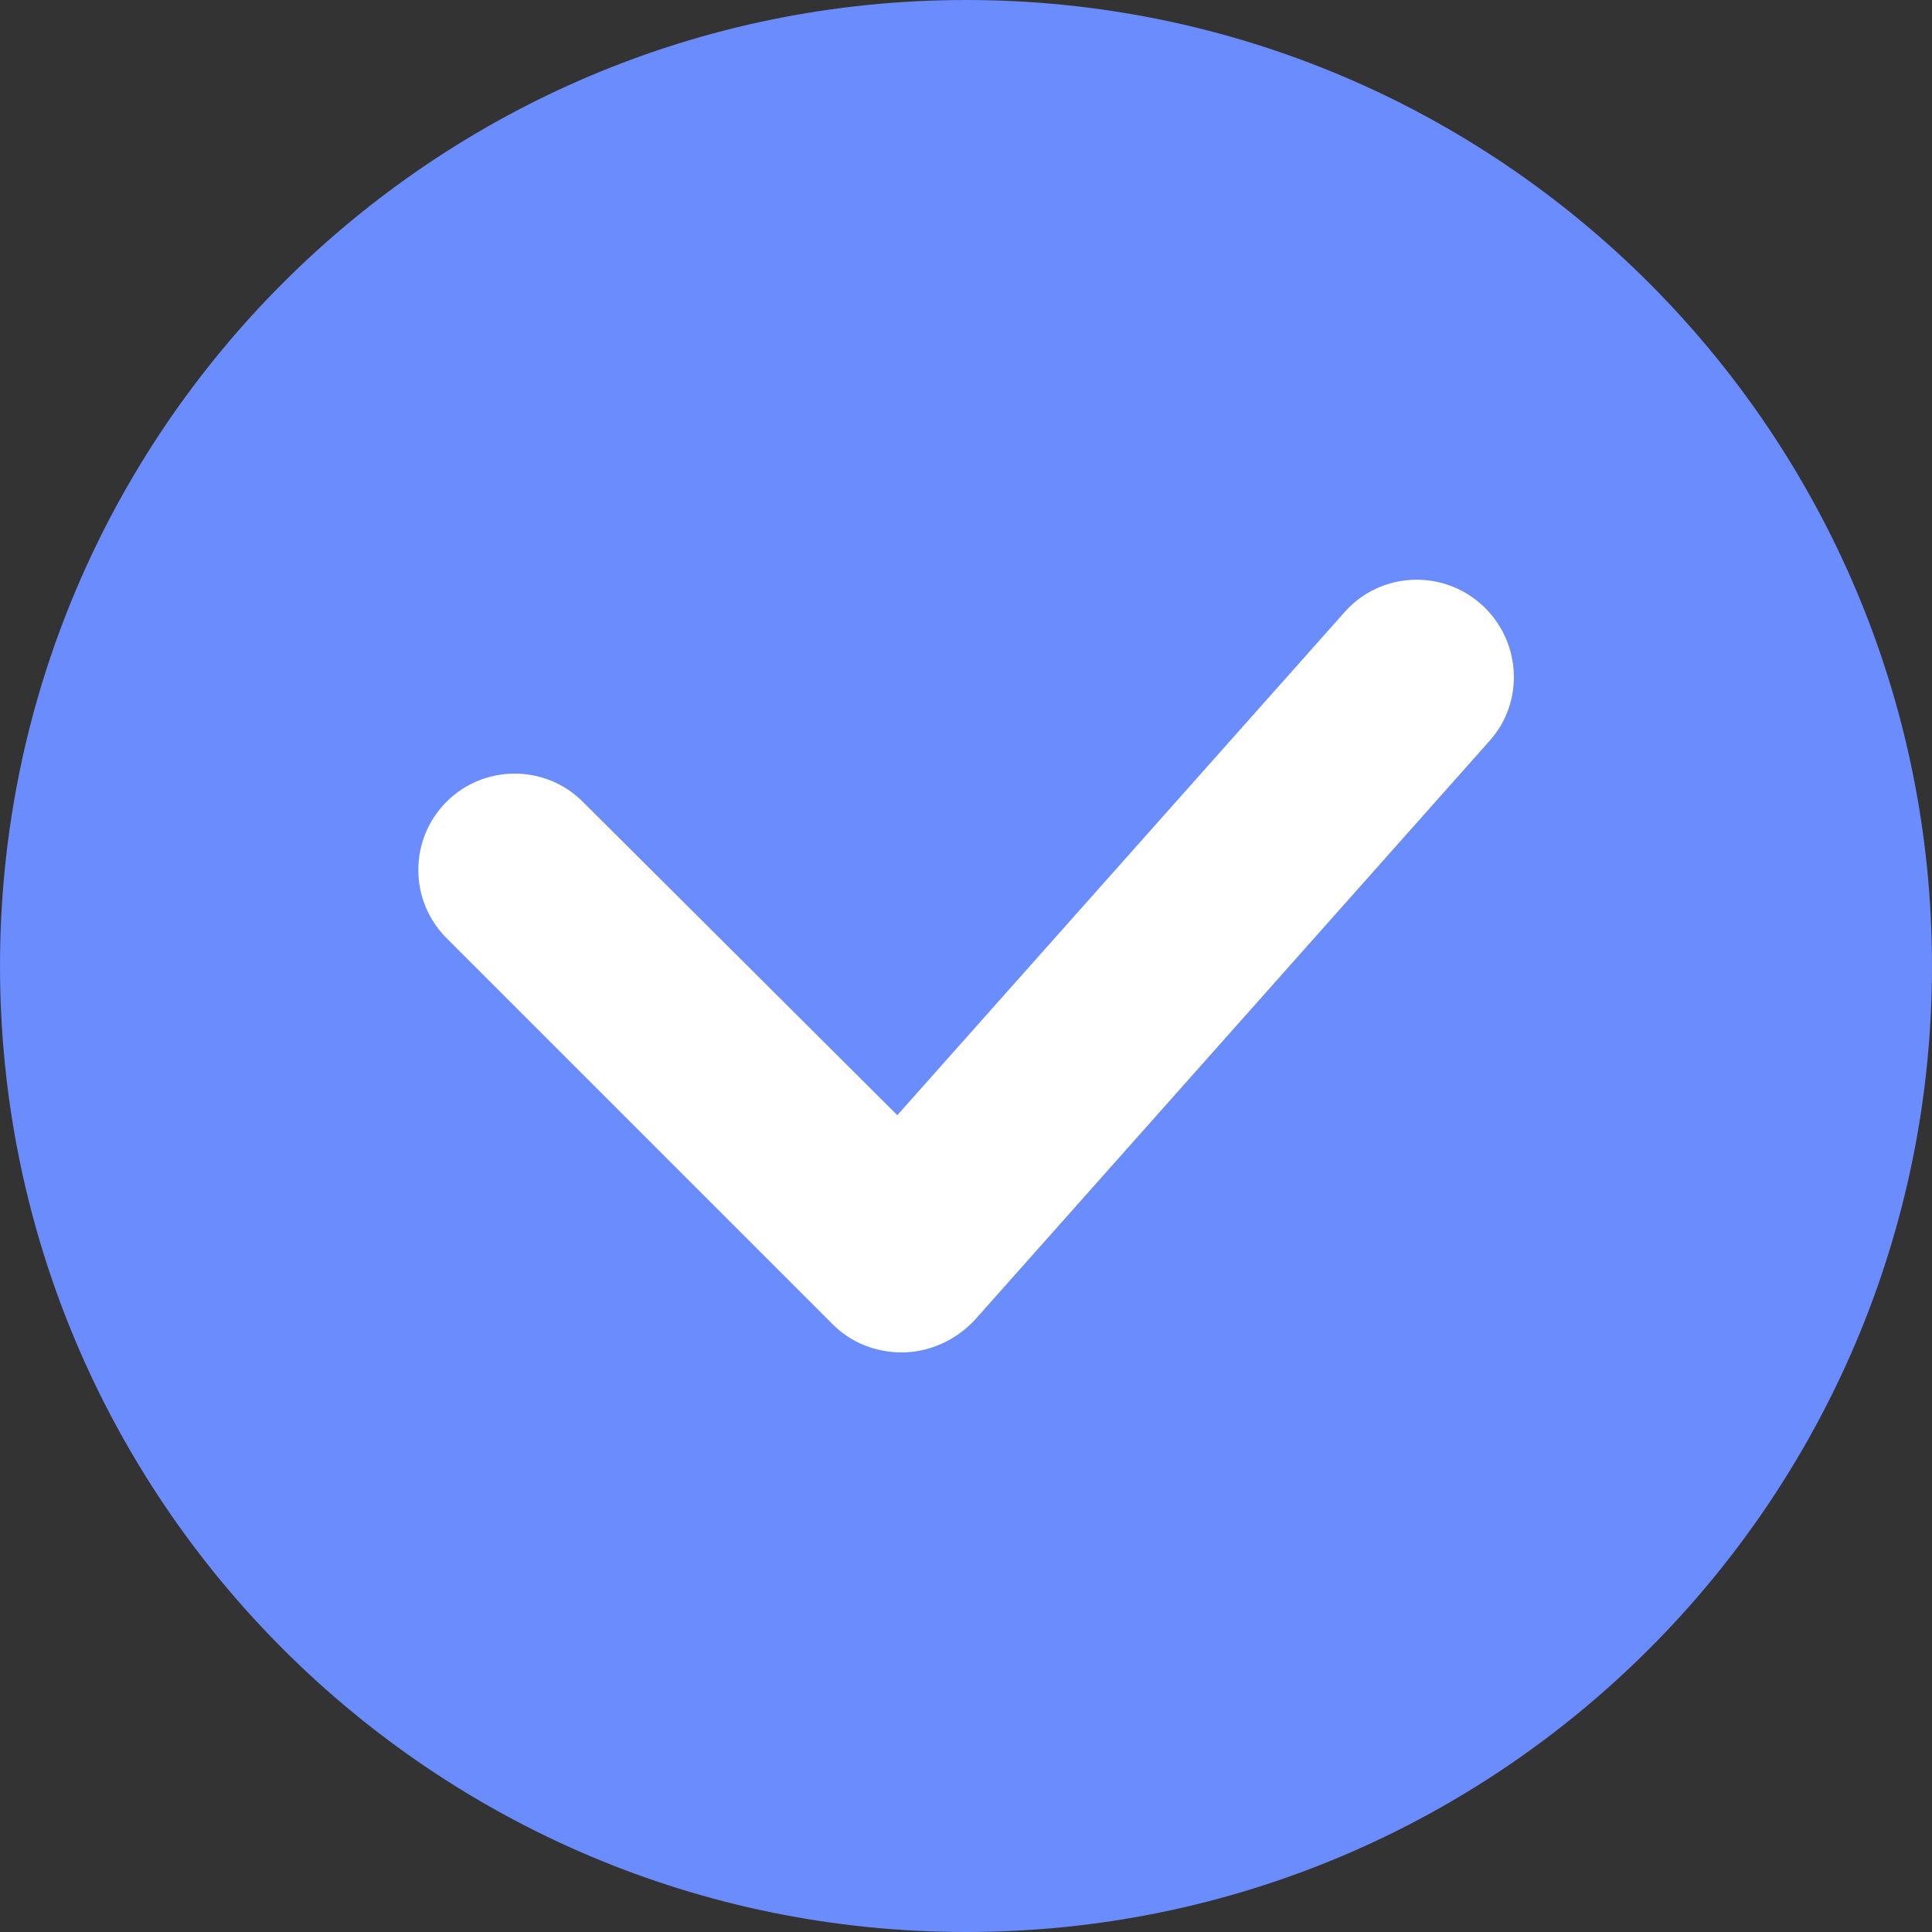 <?xml version="1.0" encoding="UTF-8"?>
<svg id="Layer_9" data-name="Layer 9" xmlns="http://www.w3.org/2000/svg" xmlns:xlink="http://www.w3.org/1999/xlink" viewBox="0 0 18 18">
  <rect x="0" y="0" width="18" height="18" fill="#333333" stroke="none"/>
  <defs>
    <style>
      .cls-1 {
        fill: none;
      }

      .cls-1, .cls-2, .cls-3 {
        stroke-width: 0px;
      }

      .cls-2 {
        fill: #fff;
      }

      .cls-4 {
        clip-path: url(#clippath);
      }

      .cls-3 {
        fill: #6b8cfc;
      }
    </style>
    <clipPath id="clippath">
      <rect class="cls-1" width="18" height="18"/>
    </clipPath>
  </defs>
  <g class="cls-4">
    <g id="Group_8" data-name="Group 8">
      <g id="Group_6" data-name="Group 6">
        <path id="Path_1" data-name="Path 1" class="cls-3" d="M0,9C0,4.03,4.03,0,9,0s9,4.03,9,9-4.03,9-9,9S0,13.97,0,9"/>
      </g>
      <g id="Group_7" data-name="Group 7">
        <path id="Path_2" data-name="Path 2" class="cls-2" d="M8.4,12.6c-.24,0-.47-.09-.64-.26l-3.6-3.6c-.35-.35-.35-.92,0-1.27,0,0,0,0,0,0,.35-.35.92-.35,1.27,0,0,0,0,0,0,0l2.93,2.92,4.17-4.69c.33-.37.9-.4,1.27-.07,0,0,0,0,0,0,.37.33.41.9.08,1.27,0,0,0,0,0,0l-4.8,5.4c-.17.18-.4.29-.65.3h-.03"/>
      </g>
    </g>
  </g>
</svg>